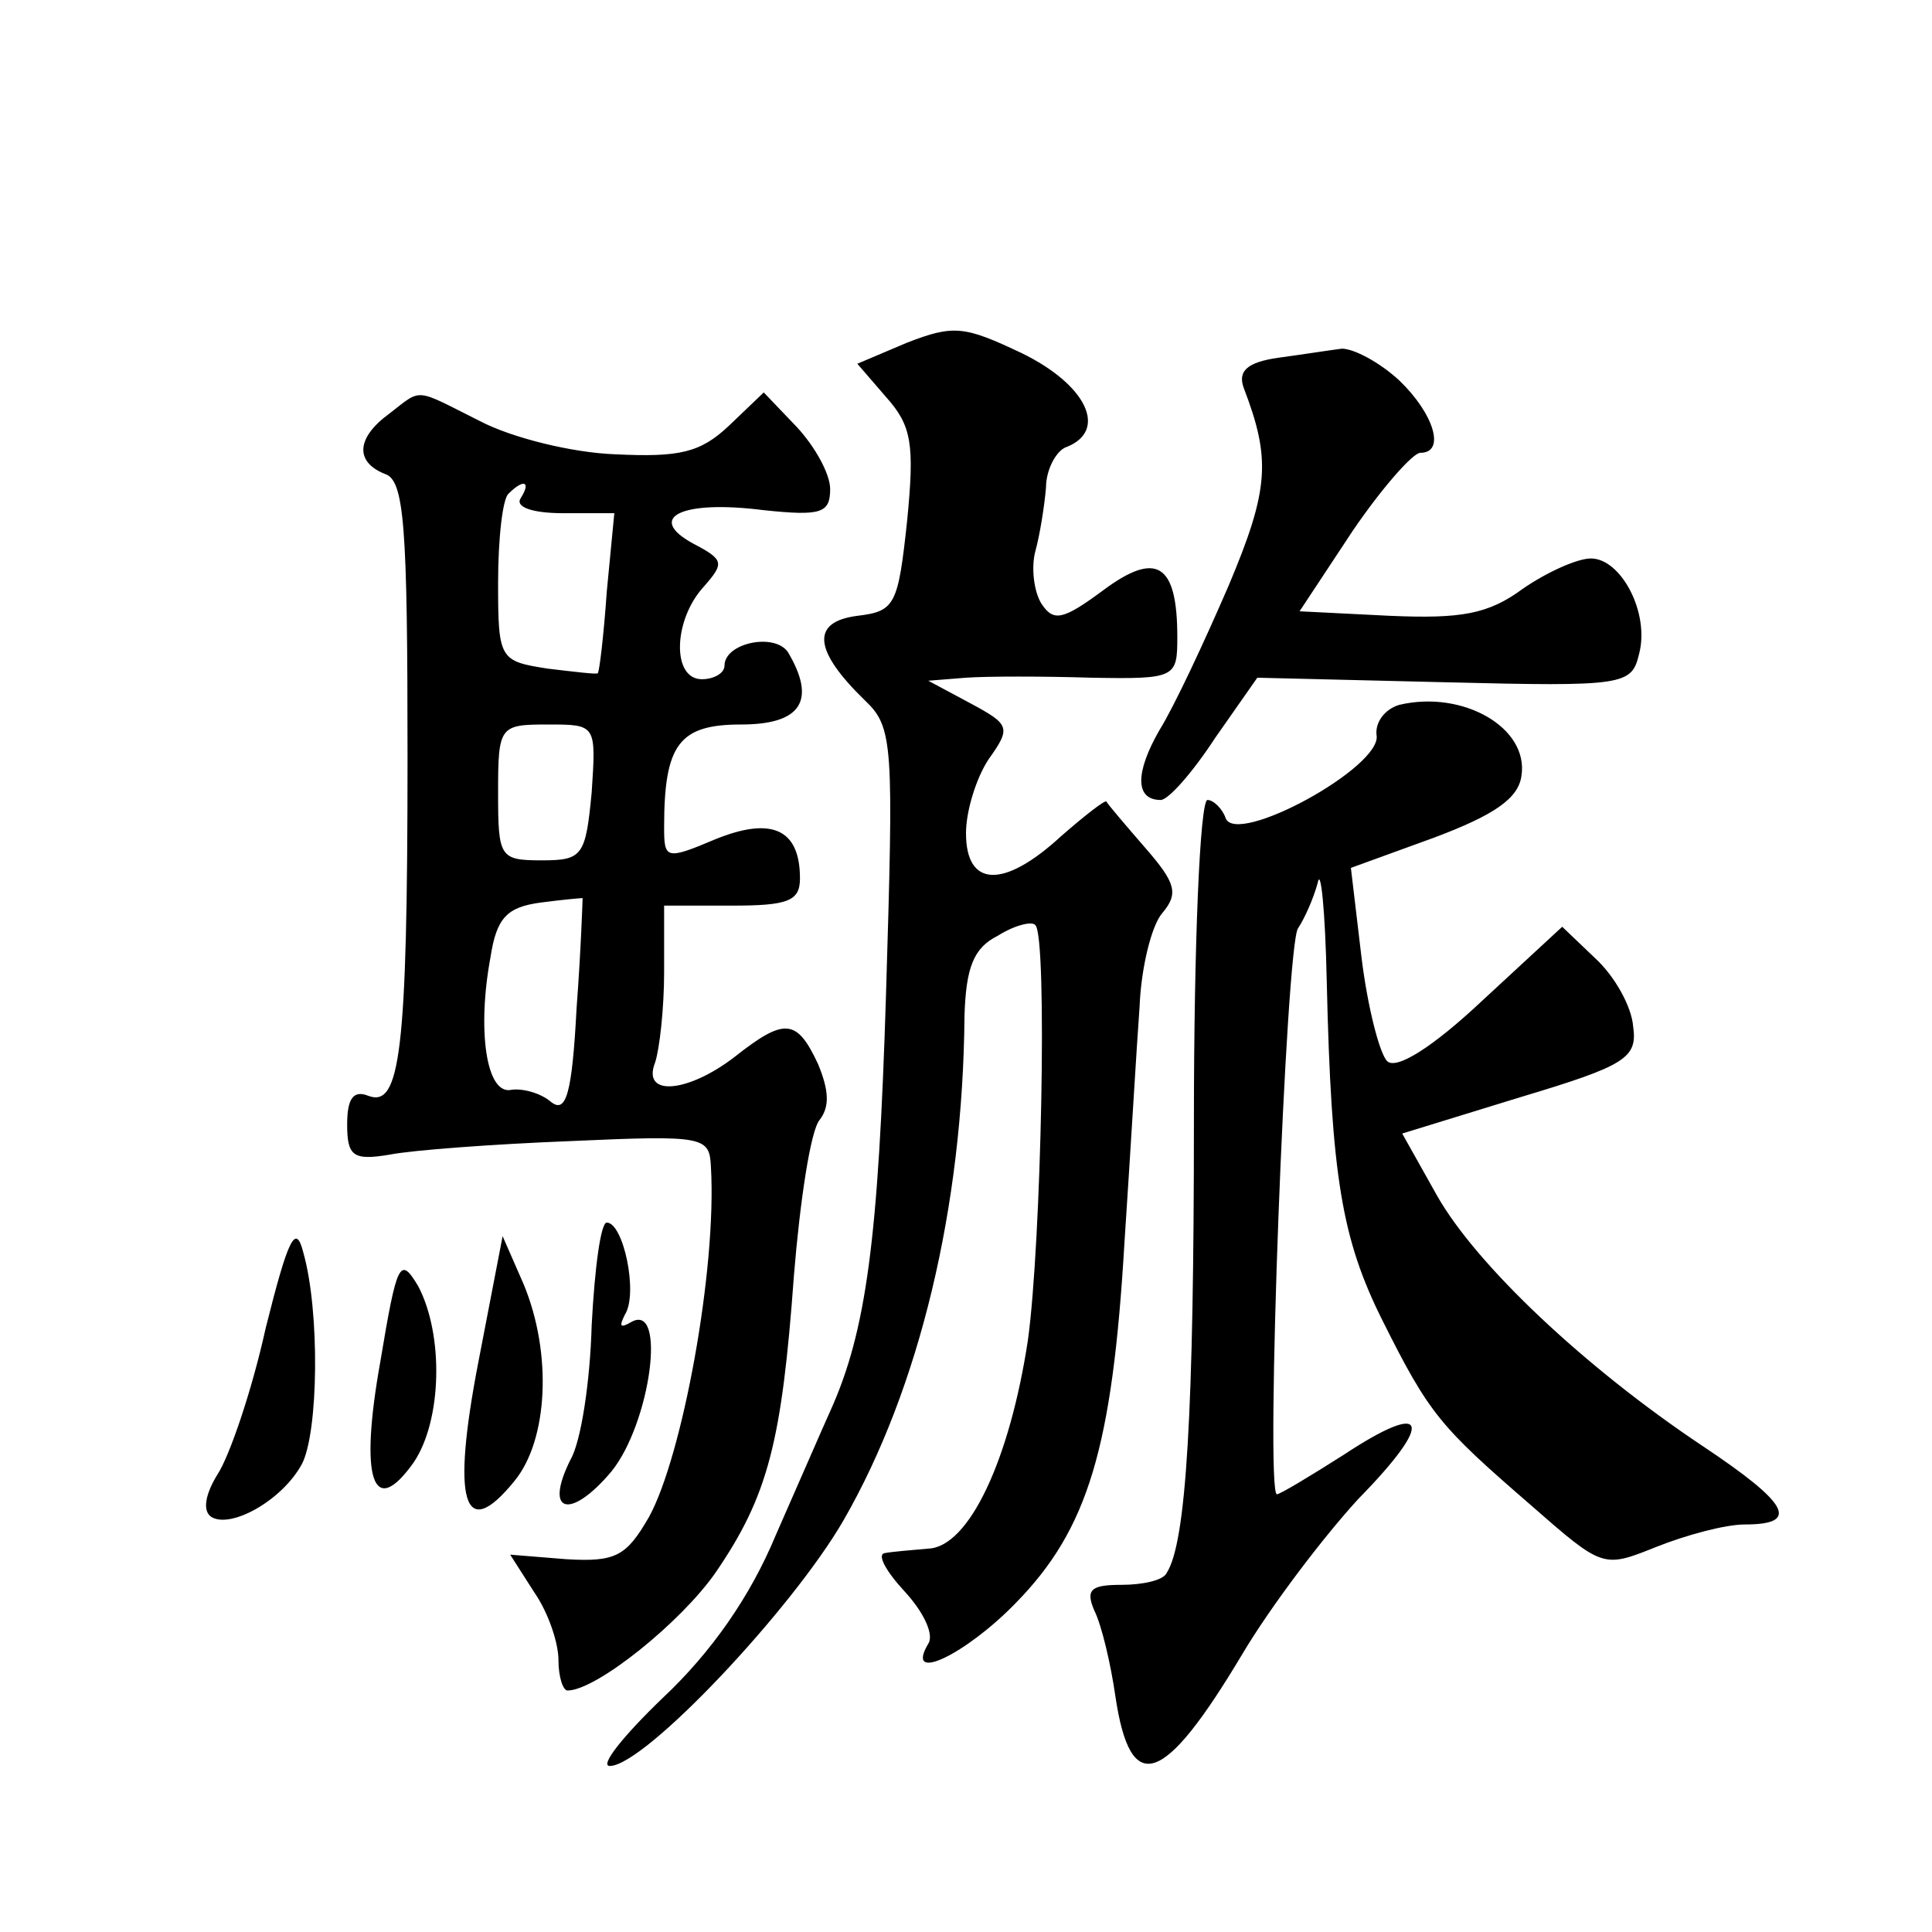 <?xml version="1.0" standalone="no"?>
<!DOCTYPE svg PUBLIC "-//W3C//DTD SVG 20010904//EN"
 "http://www.w3.org/TR/2001/REC-SVG-20010904/DTD/svg10.dtd">
<svg version="1.0" xmlns="http://www.w3.org/2000/svg"
 width="128pt" height="128pt" viewBox="0 0 128 128"
 preserveAspectRatio="xMidYMid meet">
<g transform="translate(0,128) scale(0.1,-0.1)"
fill="#0" stroke="none">
<path d="M601 1053 l-33 -14 19 -22 c17 -19 19 -31 14 -82 -6 -56 -8 -60 -33 -63
-31 -4 -29 -23 5 -56 19 -18 19 -29 14 -195 -5 -162 -13 -223 -37 -276 -5 -11 -21
-48 -36 -82 -17 -41 -43 -78 -75 -108 -26 -25 -42 -45 -35 -45 23 0 121 104 155
163 50 87 79 207 80 334 1 32 6 45 22 53 11 7 23 10 25 7 8 -8 4 -210 -5 -275 -12
-79 -39 -137 -66 -138 -11 -1 -24 -2 -29 -3 -5 -1 1 -12 13 -25 13 -14 20 -29 16
-35 -16 -27 25 -7 58 27 48 49 64 103 72 239 4 60 8 129 10 156 1 26 8 54 15 62
11 13 9 20 -11 43 -13 15 -25 29 -26 31 -1 1 -14 -9 -30 -23 -38 -35 -63 -34 -63
2 0 15 7 37 15 49 15 21 14 23 -12 37 l-28 15 25 2 c14 1 51 1 83 0 56 -1 57 0
57 27 0 49 -14 57 -49 31 -27 -20 -33 -21 -41 -9 -5 8 -7 24 -4 35 3 11 6 30 7
42 0 12 7 25 14 27 27 11 13 41 -30 62 -38 18 -45 19 -76 7z M847 1043 c-21 -3
-27 -9 -23 -20 18 -47 17 -67 -10 -131 -16 -37 -36 -80 -46 -96 -16 -28 -16 -46
1 -46 5 0 21 18 36 41 l28 40 124 -3 c120 -3 124 -2 129 19 7 27 -12 63 -32 63
-9 0 -29 -9 -45 -20 -23 -17 -41 -20 -88 -18 l-60 3 35 53 c19 28 40 52 45 52 17
0 9 26 -14 48 -13 12 -30 21 -38 21 -8 -1 -27 -4 -42 -6z M258 1006 c-22 -16 -23
-32 -3 -40 13 -4 15 -35 15 -188 0 -196 -5 -232 -26 -224 -10 4 -14 -2 -14 -19
0 -21 4 -24 28 -20 15 3 69 7 120 9 89 4 92 3 93 -17 4 -68 -19 -192 -41 -232 -15
-26 -22 -30 -55 -28 l-37 3 16 -25 c9 -13 16 -33 16 -45 0 -11 3 -20 6 -20 19 0
75 45 98 78 35 51 44 87 52 197 4 49 11 96 17 103 7 9 6 20 -1 37 -14 30 -22 31
-55 5 -31 -24 -62 -27 -53 -4 3 9 6 36 6 60 l0 44 45 0 c37 0 45 3 45 18 0 33 -19
41 -56 26 -33 -14 -34 -13 -34 8 0 55 10 68 51 68 40 0 50 16 31 48 -9 13 -42 6
-42 -9 0 -5 -7 -9 -15 -9 -20 0 -19 39 1 61 14 16 14 18 -7 29 -31 17 -8 29 47
22 38 -4 44 -2 44 14 0 10 -10 28 -22 41 l-22 23 -23 -22 c-19 -18 -33 -21 -75
-19 -29 1 -69 11 -90 22 -44 22 -38 22 -60 5z m87 -56 c-4 -6 8 -10 28 -10 l34
0 -5 -52 c-2 -29 -5 -54 -6 -54 0 -1 -16 1 -33 3 -32 5 -33 6 -33 57 0 29 3 56
7 59 10 10 15 8 8 -3z m47 -195 c-4 -42 -6 -45 -33 -45 -28 0 -29 2 -29 45 0 44
1 45 33 45 32 0 32 0 29 -45z m-10 -143 c-3 -57 -7 -70 -17 -62 -7 6 -19 9 -26
8 -17 -4 -23 40 -14 88 4 26 11 33 33 36 15 2 27 3 28 3 0 0 -1 -33 -4 -73z M927
813 c-10 -3 -16 -12 -15 -20 4 -21 -93 -74 -100 -55 -2 6 -8 12 -12 12 -5 0 -9
-96 -9 -212 0 -193 -5 -280 -18 -300 -2 -5 -16 -8 -30 -8 -20 0 -24 -3 -18 -17
5 -10 11 -36 14 -57 10 -67 32 -59 84 28 19 32 54 78 77 103 51 52 46 66 -10 29
-22 -14 -42 -26 -44 -26 -8 0 6 365 14 375 4 6 10 19 13 30 2 11 5 -18 6 -65 3
-130 10 -171 37 -225 31 -62 38 -70 98 -122 48 -42 48 -42 83 -28 20 8 46 15 59
15 37 0 29 14 -28 52 -78 52 -150 120 -176 166 l-23 41 78 24 c70 21 78 26 75 47
-1 13 -12 33 -25 45 l-22 21 -53 -49 c-33 -31 -57 -46 -63 -40 -5 5 -13 36 -17
69 l-7 59 55 20 c40 15 56 26 58 41 5 32 -39 57 -81 47z M176 400 c-9 -41 -24 -85
-32 -97 -8 -13 -10 -24 -4 -28 13 -8 47 11 60 35 11 21 12 101 1 140 -5 20 -10
10 -25 -50z M392 402 c-1 -37 -7 -77 -14 -89 -18 -36 0 -40 27 -8 26 32 37 113
13 99 -7 -4 -8 -3 -4 5 9 14 -1 61 -12 61 -4 0 -8 -30 -10 -68z M317 378 c-18 -93
-10 -121 24 -79 22 27 25 84 6 130 l-14 32 -16 -83z M252 378 c-14 -78 -5 -105
22 -67 19 28 20 85 3 117 -12 20 -14 16 -25 -50z"/>
</g>
</svg>
